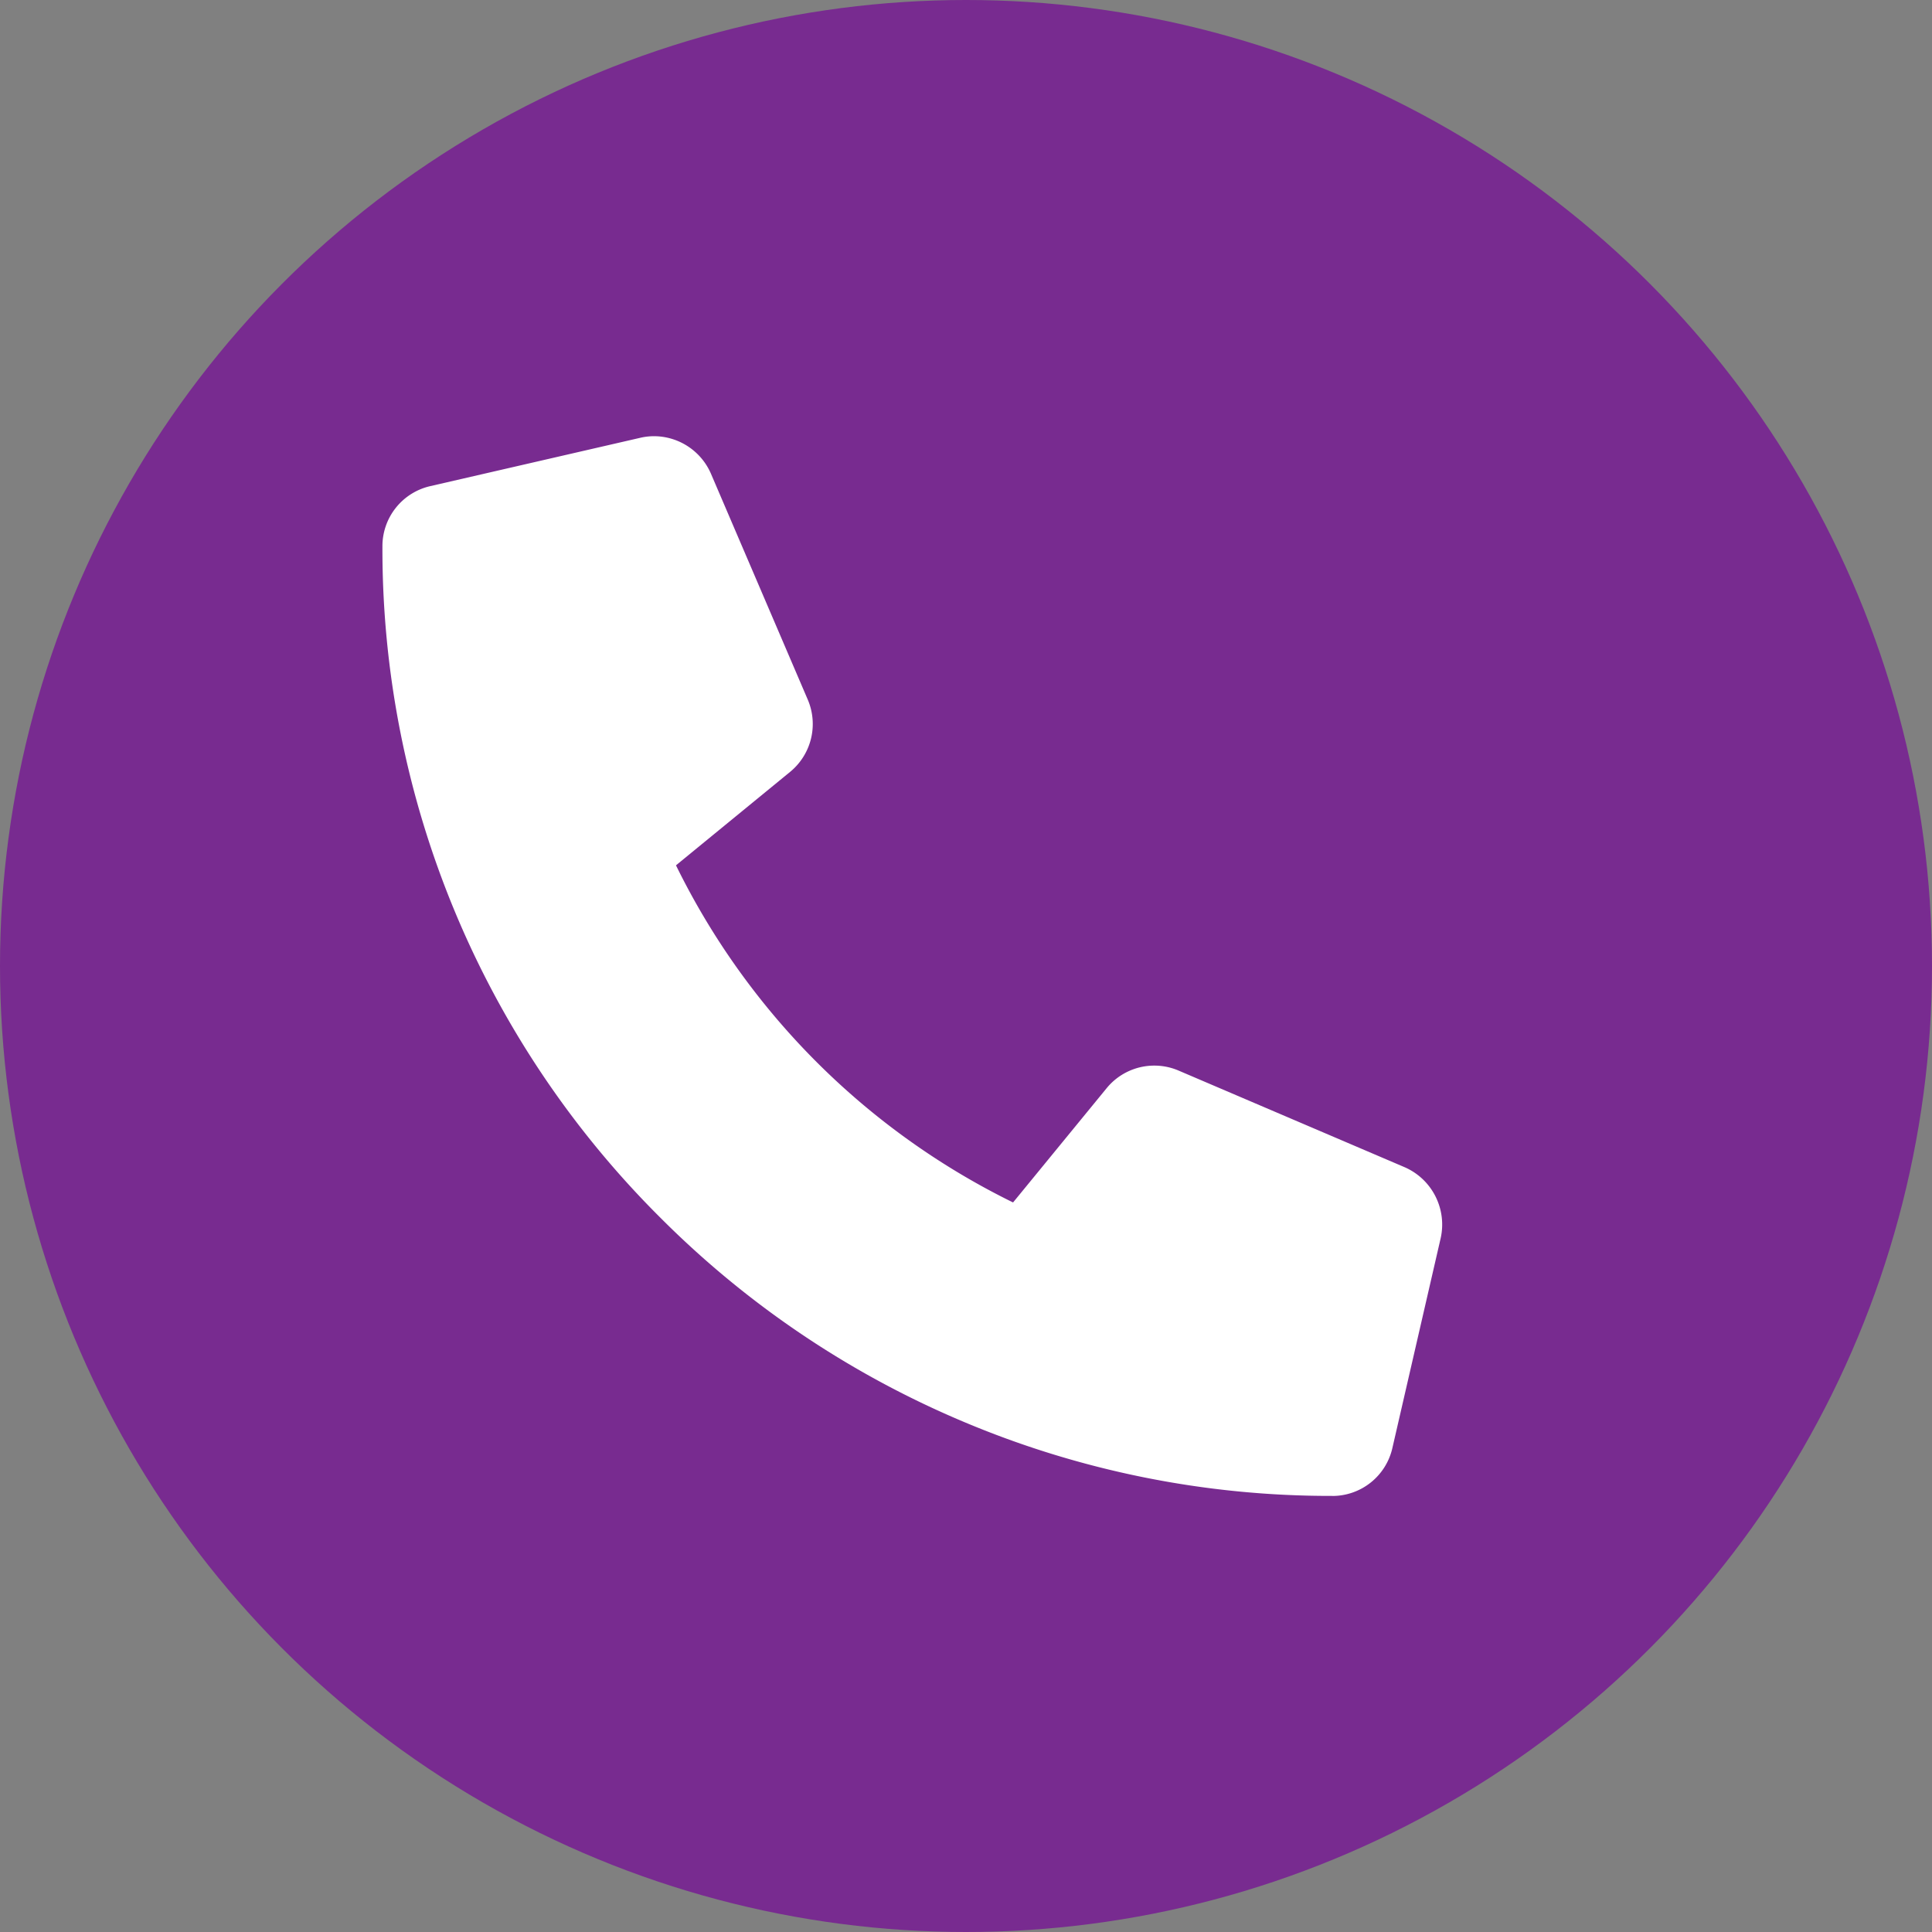 <svg id="Group_2558" data-name="Group 2558" xmlns="http://www.w3.org/2000/svg" width="36" height="36" viewBox="0 0 36 36">
  <rect x="0" y="0" width="36" height="36" fill="#808080" stroke="none"/>
  <ellipse id="Ellipse_33577" data-name="Ellipse 33577" cx="18" cy="18" rx="18" ry="18" transform="translate(0)" fill="#782b90"/>
  <path id="Union_17" data-name="Union 17" d="M-2001.307-2081.327a17.577,17.577,0,0,1-6.885-1.39,17.639,17.639,0,0,1-5.624-3.789,17.575,17.575,0,0,1-5.184-12.514,1.147,1.147,0,0,1,.893-1.123l3.91-.9a1.146,1.146,0,0,1,.258-.03,1.159,1.159,0,0,1,1.061.7l1.805,4.212a1.154,1.154,0,0,1-.332,1.344l-2.125,1.74a13.721,13.721,0,0,0,6.281,6.282l1.741-2.126a1.147,1.147,0,0,1,.893-.424,1.145,1.145,0,0,1,.451.093l4.211,1.8a1.166,1.166,0,0,1,.672,1.322l-.9,3.911a1.147,1.147,0,0,1-1.122.893Z" transform="translate(2026.126 2109.201)" fill="#fff"/>
</svg>
